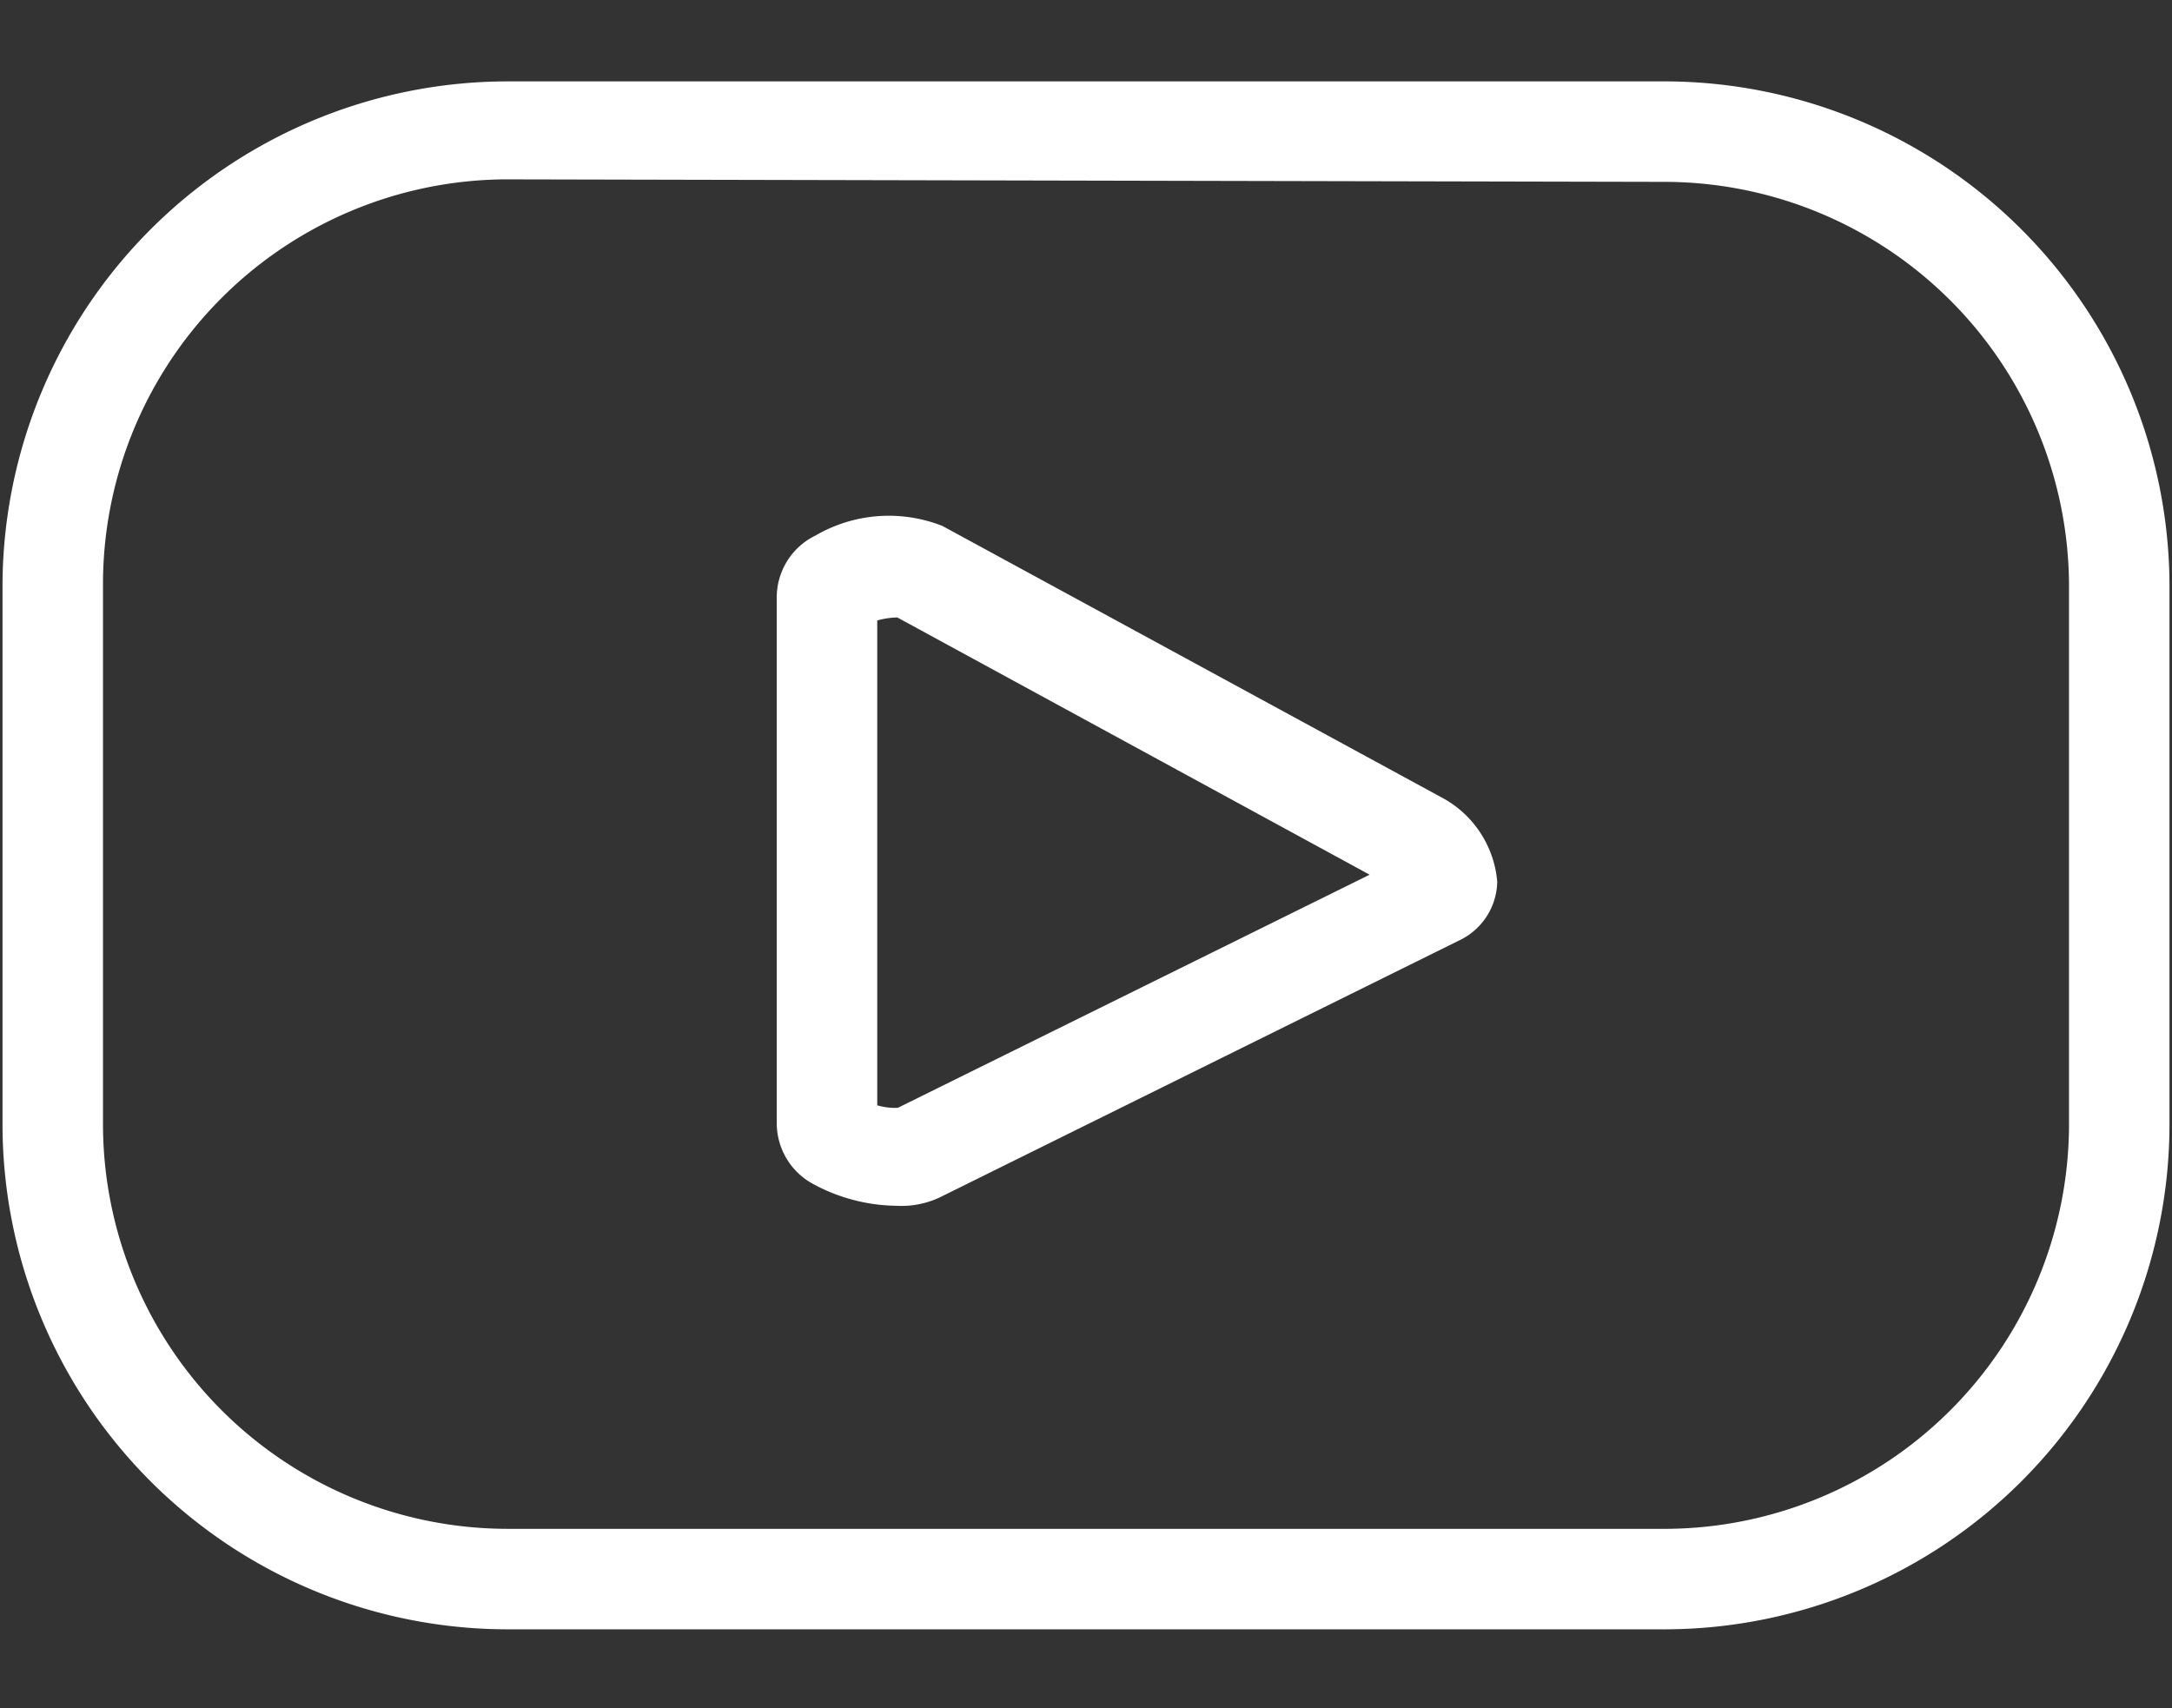 <svg xmlns="http://www.w3.org/2000/svg" viewBox="0 0 43.23 34"><rect x="0" y="0" width="43.23" height="34" fill="#333333" stroke="none"/><defs><style>.a{fill:#fff;}.b{fill:none;}</style></defs><path class="a" d="M33.18,32.43H10.05a10.06,10.06,0,0,1-10-10V11.62a10.06,10.06,0,0,1,10.05-10H33.18a10.06,10.06,0,0,1,10,10V22.38A10.06,10.06,0,0,1,33.18,32.43ZM10.05,3.57a8.06,8.06,0,0,0-8,8V22.38a8.06,8.06,0,0,0,8.05,8.05H33.18a8.06,8.06,0,0,0,8-8V11.62a8.06,8.06,0,0,0-8-8ZM17.84,24a3.56,3.56,0,0,1-1.63-.42,1.38,1.38,0,0,1-.75-1.2V11.87a1.37,1.37,0,0,1,.77-1.21,2.9,2.9,0,0,1,2.53-.19l9.91,5.39a2.1,2.1,0,0,1,1.13,1.69,1.32,1.32,0,0,1-.7,1.14h0L18.69,23.84A1.8,1.8,0,0,1,17.84,24Zm0-2-.05,0ZM17.46,22a1.24,1.24,0,0,0,.41.05l9.39-4.64-9.4-5.12a1.55,1.55,0,0,0-.4.06Zm.32-9.75h0Z"/><rect class="b" width="43.23" height="34"/></svg>